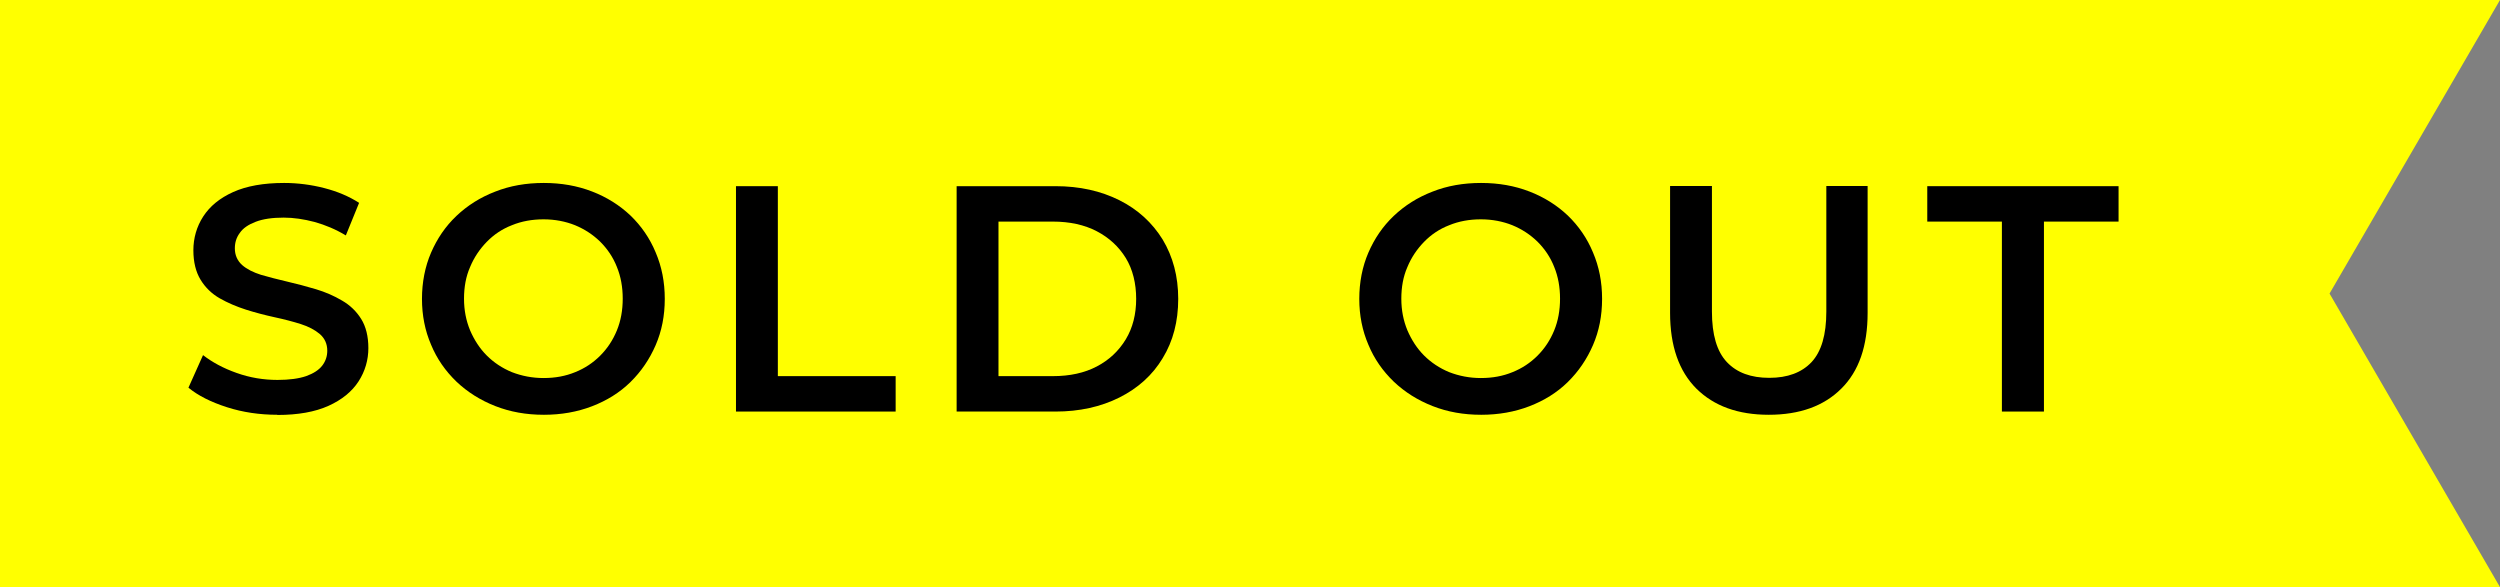 <?xml version="1.0" encoding="UTF-8"?><svg id="_レイヤー_2" xmlns="http://www.w3.org/2000/svg" viewBox="0 0 132 31"><rect x="0" y="0" width="132" height="31" fill="#808080" stroke="none"/><defs><style>.cls-1{fill:#ff0;}</style></defs><g id="_レイヤー_1-2"><polygon class="cls-1" points="132 31 0 31 0 0 132 0 123 15.5 132 31"/><path d="M14.64,21.9c-.93,0-1.82-.13-2.66-.4-.84-.27-1.52-.61-2.03-1.03l.77-1.72c.48.37,1.06.69,1.77.94.7.25,1.42.37,2.16.37.62,0,1.13-.07,1.51-.2.39-.14.67-.32.85-.55.18-.23.27-.5.27-.79,0-.36-.13-.65-.39-.88-.26-.22-.6-.4-1.01-.53-.41-.13-.87-.25-1.38-.36-.5-.11-1.01-.24-1.51-.4-.5-.16-.97-.36-1.39-.6-.42-.24-.76-.57-1.01-.98-.25-.41-.38-.93-.38-1.56s.17-1.24.52-1.78c.35-.54.87-.97,1.58-1.29.71-.32,1.61-.48,2.69-.48.71,0,1.42.09,2.12.27.7.18,1.31.44,1.84.78l-.7,1.72c-.53-.32-1.08-.55-1.65-.71-.57-.15-1.11-.23-1.63-.23-.6,0-1.09.07-1.48.22s-.67.34-.84.59c-.18.24-.26.51-.26.81,0,.36.13.65.38.88.25.22.59.39,1,.52.41.12.88.24,1.39.36s1.01.25,1.51.4c.5.15.96.35,1.38.6.42.24.76.57,1.01.97.25.4.38.92.38,1.54s-.17,1.22-.52,1.76c-.35.54-.88.97-1.59,1.29s-1.61.48-2.7.48Z"/><path d="M28.71,21.9c-.92,0-1.77-.15-2.56-.46-.79-.31-1.47-.74-2.05-1.29-.58-.56-1.03-1.2-1.34-1.95-.32-.74-.48-1.55-.48-2.42s.16-1.7.48-2.44c.32-.74.76-1.39,1.34-1.94.58-.55,1.26-.98,2.04-1.28.78-.31,1.64-.46,2.57-.46s1.77.15,2.55.45c.78.3,1.46.73,2.03,1.27.57.55,1.02,1.2,1.33,1.95.32.75.48,1.56.48,2.45s-.16,1.7-.48,2.44c-.32.74-.76,1.39-1.33,1.95-.57.56-1.25.98-2.03,1.28-.78.3-1.63.45-2.55.45ZM28.71,19.96c.6,0,1.15-.1,1.66-.31.5-.2.94-.49,1.32-.87s.67-.82.88-1.33.31-1.07.31-1.68-.1-1.17-.31-1.68c-.2-.51-.5-.95-.88-1.33-.38-.37-.82-.66-1.33-.87-.5-.2-1.06-.31-1.66-.31s-1.16.1-1.67.31c-.52.2-.96.5-1.33.88s-.67.82-.88,1.33c-.22.5-.32,1.06-.32,1.67s.11,1.16.32,1.67c.22.51.51.96.88,1.33s.82.67,1.33.88c.52.2,1.07.31,1.67.31Z"/><path d="M38.86,21.73v-11.9h2.21v10.03h6.22v1.87h-8.43Z"/><path d="M50.51,21.73v-11.9h5.22c1.27,0,2.39.25,3.37.74.98.49,1.74,1.19,2.29,2.08.54.9.82,1.94.82,3.13s-.27,2.23-.82,3.13c-.54.9-1.31,1.59-2.29,2.08-.98.49-2.11.74-3.37.74h-5.22ZM52.72,19.86h2.87c.9,0,1.67-.17,2.32-.51.65-.34,1.16-.82,1.53-1.43.37-.61.55-1.33.55-2.14s-.18-1.56-.55-2.16c-.37-.6-.88-1.07-1.53-1.41-.65-.34-1.43-.51-2.32-.51h-2.87v8.16Z"/><path d="M78.2,21.9c-.92,0-1.77-.15-2.56-.46-.79-.31-1.47-.74-2.05-1.29-.58-.56-1.03-1.2-1.34-1.95-.32-.74-.48-1.55-.48-2.42s.16-1.7.48-2.44c.32-.74.76-1.39,1.34-1.94.58-.55,1.26-.98,2.04-1.28.78-.31,1.64-.46,2.57-.46s1.77.15,2.55.45c.78.3,1.46.73,2.03,1.27.57.55,1.02,1.2,1.33,1.95.32.75.48,1.56.48,2.45s-.16,1.7-.48,2.44c-.32.74-.76,1.39-1.33,1.95-.57.56-1.25.98-2.03,1.28-.78.3-1.63.45-2.55.45ZM78.2,19.96c.6,0,1.15-.1,1.66-.31.5-.2.94-.49,1.32-.87s.67-.82.88-1.33.31-1.07.31-1.68-.1-1.17-.31-1.68c-.2-.51-.5-.95-.88-1.33-.38-.37-.82-.66-1.33-.87-.5-.2-1.06-.31-1.66-.31s-1.16.1-1.67.31c-.52.2-.96.5-1.33.88s-.67.82-.88,1.33c-.22.5-.32,1.06-.32,1.67s.11,1.16.32,1.67c.22.51.51.96.88,1.33s.82.67,1.33.88c.52.2,1.07.31,1.67.31Z"/><path d="M93.39,21.9c-1.62,0-2.89-.46-3.82-1.38-.92-.92-1.39-2.25-1.39-4v-6.7h2.21v6.63c0,1.22.26,2.11.79,2.67.53.56,1.27.83,2.24.83s1.71-.28,2.23-.83c.52-.56.78-1.44.78-2.67v-6.63h2.18v6.7c0,1.75-.46,3.08-1.39,4-.92.92-2.2,1.38-3.83,1.38Z"/><path d="M105.7,21.73v-10.03h-3.94v-1.87h10.1v1.87h-3.94v10.03h-2.21Z"/></g></svg>
